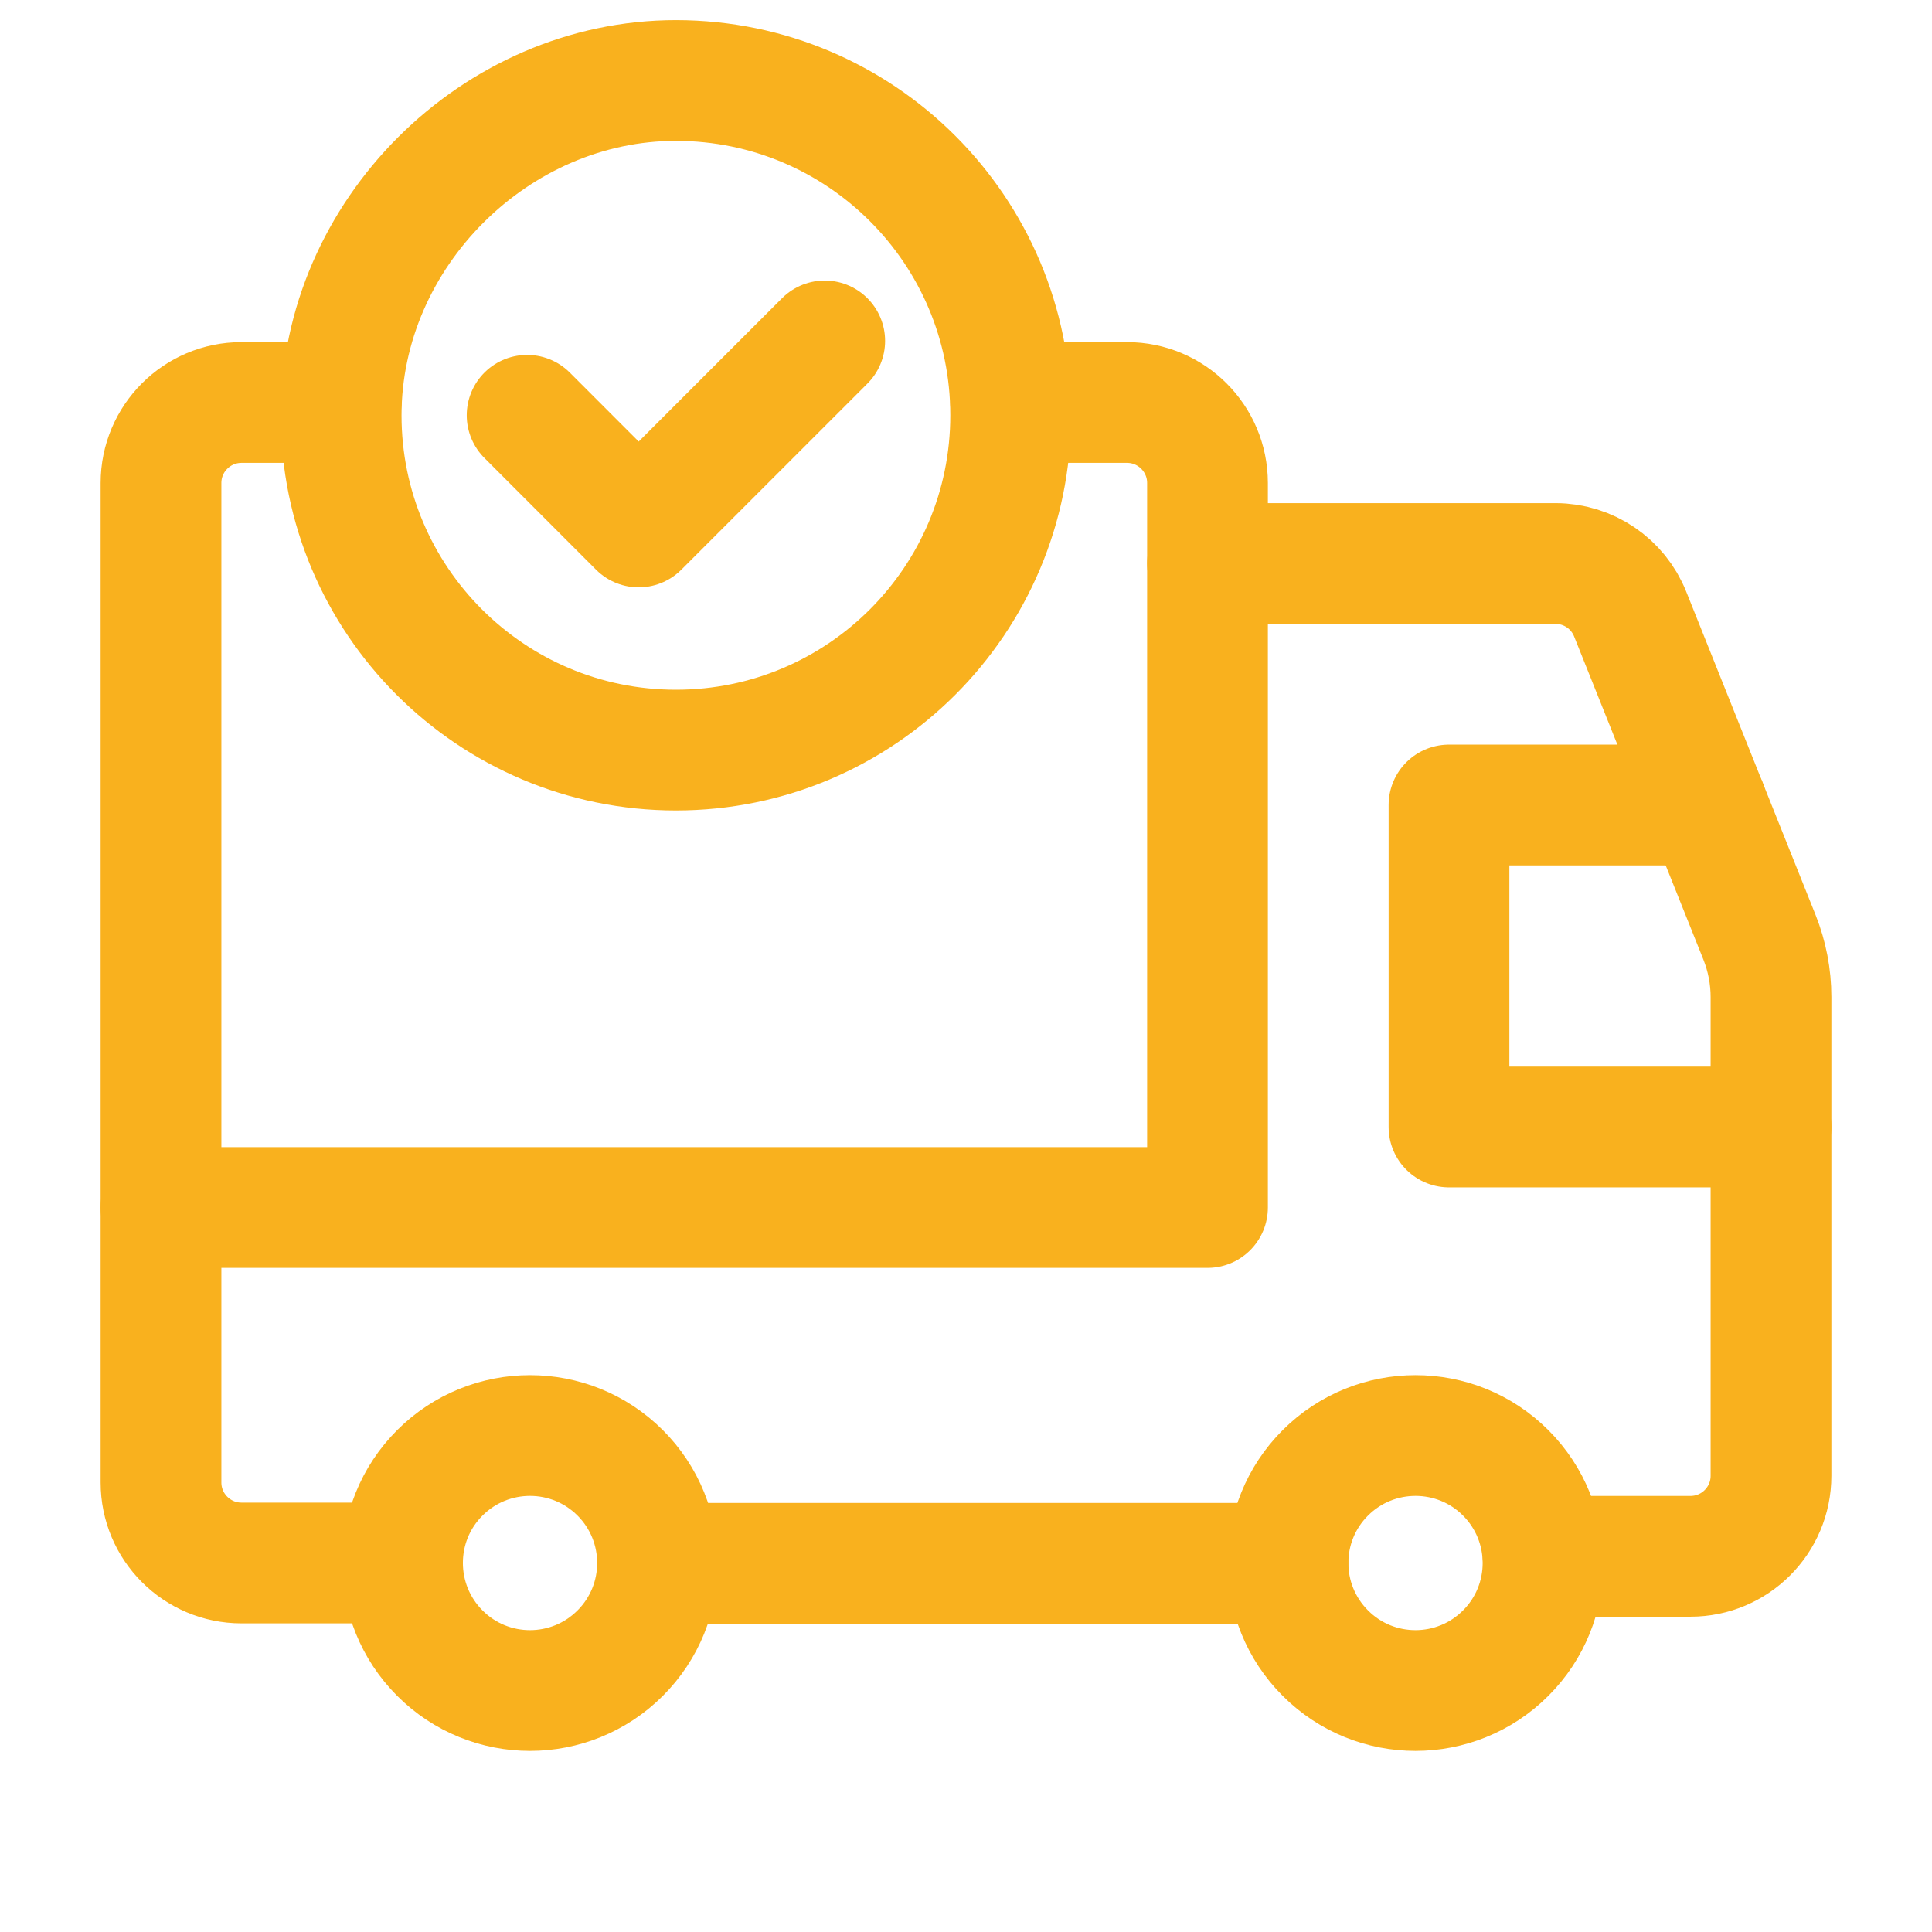 <?xml version="1.0" encoding="UTF-8"?> <svg xmlns="http://www.w3.org/2000/svg" width="24" height="24" viewBox="0 0 24 24" fill="none"><path d="M15 7H19.323C19.732 7 20.1 7.249 20.251 7.629L21.857 11.643C21.951 11.879 22 12.131 22 12.385V18.333C22 18.885 21.552 19.333 21 19.333H19.169" stroke="#F9B11E" stroke-width="1.5" stroke-linecap="round" stroke-linejoin="round"></path><path d="M16 19.42H8.17" stroke="#F9B11E" stroke-width="1.5" stroke-linecap="round" stroke-linejoin="round"></path><path d="M22 14H18V10H21.2" stroke="#F9B11E" stroke-width="1.5" stroke-linecap="round" stroke-linejoin="round"></path><path d="M12.556 5H14C14.552 5 15 5.448 15 6V15H2" stroke="#F9B11E" stroke-width="1.5" stroke-linecap="round" stroke-linejoin="round"></path><path d="M18.704 18.296C19.323 18.915 19.323 19.918 18.704 20.536C18.085 21.155 17.082 21.155 16.464 20.536C15.845 19.917 15.845 18.914 16.464 18.296C17.083 17.678 18.086 17.678 18.704 18.296" stroke="#F9B11E" stroke-width="1.5" stroke-linecap="round" stroke-linejoin="round"></path><path d="M7.704 18.296C8.323 18.915 8.323 19.918 7.704 20.536C7.085 21.155 6.082 21.155 5.464 20.536C4.846 19.917 4.845 18.914 5.464 18.296C6.083 17.678 7.085 17.678 7.704 18.296" stroke="#F9B11E" stroke-width="1.5" stroke-linecap="round" stroke-linejoin="round"></path><path d="M5 19.416H3C2.448 19.416 2 18.968 2 18.416V6C2 5.448 2.448 5 3 5H4.238" stroke="#F9B11E" stroke-width="1.5" stroke-linecap="round" stroke-linejoin="round"></path><path d="M8.397 9.318C6.1 9.318 4.238 7.456 4.238 5.159C4.238 2.909 6.151 0.998 8.4 1C10.696 1.002 12.555 2.863 12.555 5.159C12.555 7.455 10.694 9.318 8.397 9.318" stroke="#F9B11E" stroke-width="1.5"></path><path d="M10.245 4.235L7.934 6.546L6.548 5.159" stroke="#F9B11E" stroke-width="1.5" stroke-linecap="round" stroke-linejoin="round"></path></svg> 